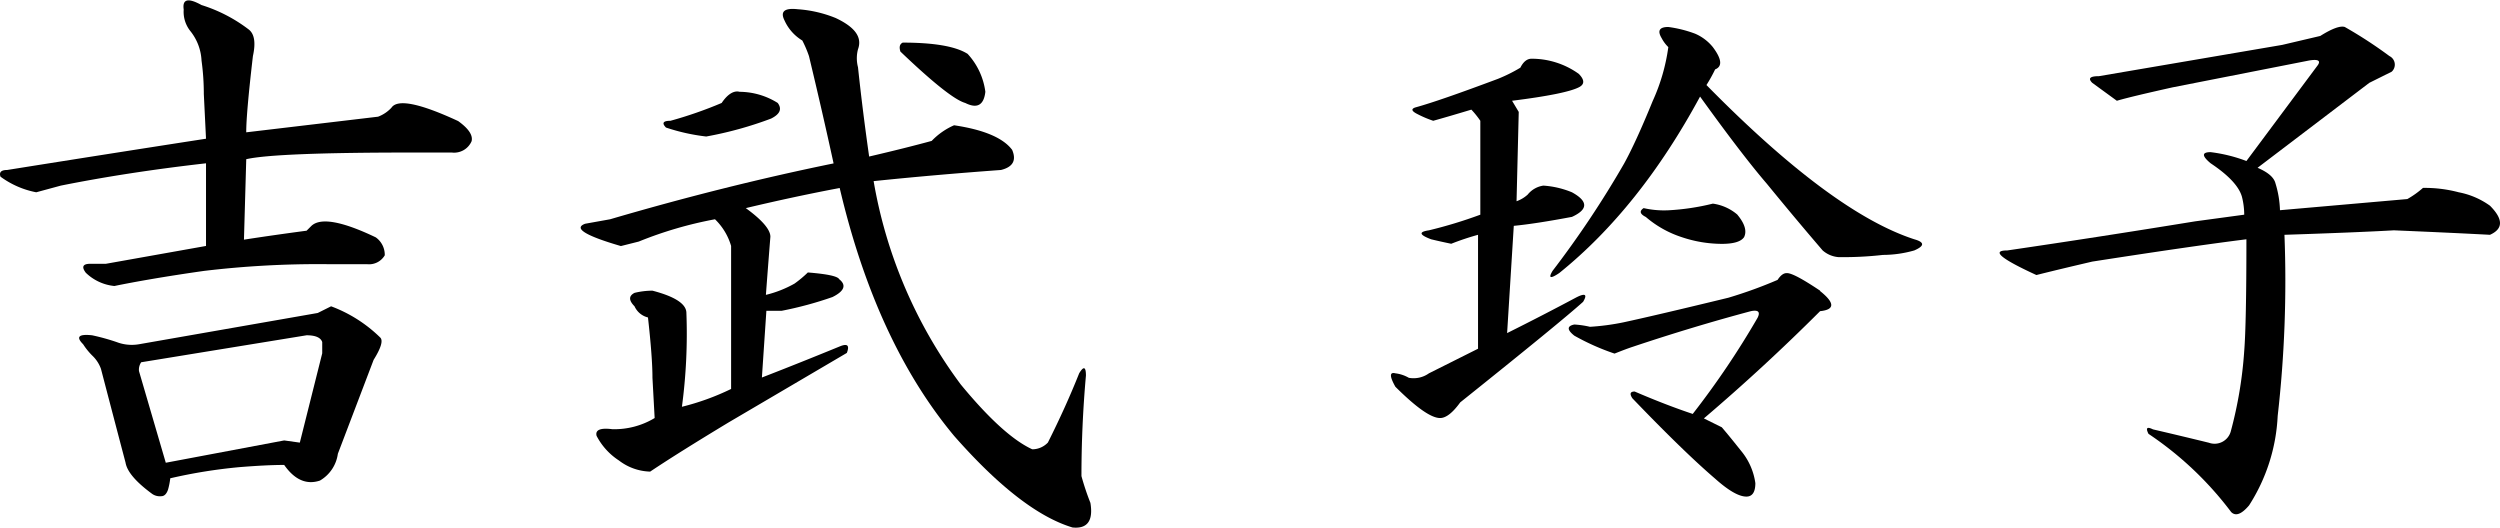 <svg viewBox="0 0 262.24 55.35" xmlns="http://www.w3.org/2000/svg"><path d="m26.06 3.07c.63.46.78 1.4.47 2.81q-.71 6.09-.7 8l13.83-1.64a3.71 3.71 0 0 0 1.4-.94q.94-1.41 7 1.4c1.1.79 1.56 1.49 1.41 2.11a2 2 0 0 1 -2.08 1.19h-4.22q-14.3 0-17.34.7l-.24 8.44c2-.31 4.22-.63 6.57-.94l.47-.47c.93-.94 3.2-.55 6.79 1.17a2.25 2.25 0 0 1 .94 1.88 1.91 1.91 0 0 1 -1.88.93h-4.21a100.93 100.93 0 0 0 -12.89.71c-4.07.58-7.19 1.13-9.38 1.58a5 5 0 0 1 -3-1.39c-.47-.62-.31-.94.47-.94h1.64l10.5-1.87v-8.67q-8.2.93-15.23 2.34l-2.58.7a9.26 9.26 0 0 1 -3.75-1.64c-.16-.46.07-.7.7-.7q11.48-1.83 20.86-3.28l-.23-4.69a25.7 25.7 0 0 0 -.24-3.51 5.35 5.35 0 0 0 -1.14-3.05 3.23 3.23 0 0 1 -.73-2.3c-.16-1.1.46-1.25 1.87-.47a16 16 0 0 1 4.92 2.54zm13.83 32.34c.31.31.08 1.09-.7 2.34l-3.75 9.85a3.85 3.85 0 0 1 -1.88 2.81c-1.4.47-2.66-.08-3.75-1.64-1.25 0-2.81.08-4.68.23a54.14 54.14 0 0 0 -7.27 1.17 7.63 7.63 0 0 1 -.23 1.18c-.16.47-.4.7-.71.7a1.41 1.41 0 0 1 -.94-.23c-1.72-1.26-2.65-2.35-2.81-3.29q-1.17-4.44-2.58-9.84a3.59 3.59 0 0 0 -.93-1.41 7 7 0 0 1 -.94-1.17c-.78-.78-.47-1.09.94-.94a22.6 22.6 0 0 1 2.57.71 4.45 4.45 0 0 0 2.35.23l18.75-3.28 1.4-.7a14.67 14.67 0 0 1 5.16 3.28zm-25.08 2.59a1.38 1.38 0 0 0 -.23.93l2.81 9.61 12.42-2.34 1.64.23 2.35-9.37v-1.18c-.16-.47-.71-.71-1.64-.71z"/><path d="m87.66 1.89c2 .94 2.81 2 2.34 3.28a3.69 3.69 0 0 0 0 1.88q.47 4.45 1.17 9.37c2.66-.62 4.84-1.17 6.56-1.64a7.29 7.29 0 0 1 2.35-1.64q4.68.7 6.09 2.58c.47 1.1.08 1.8-1.17 2.11-4.38.32-8.83.7-13.36 1.17a49.74 49.74 0 0 0 9.14 21.33q4.45 5.4 7.5 6.8a2.26 2.26 0 0 0 1.64-.71c1.25-2.49 2.35-4.92 3.28-7.26.47-.78.71-.7.71.23-.32 3.6-.47 7.11-.47 10.55a27 27 0 0 0 .94 2.81c.31 1.88-.32 2.74-1.88 2.58q-5.4-1.63-12.42-9.61-8.2-9.84-12-26c-3.29.62-6.57 1.33-9.85 2.11 1.72 1.25 2.58 2.26 2.58 3-.16 2-.32 4.07-.47 6.1a11.63 11.63 0 0 0 3-1.18 11.94 11.94 0 0 0 1.4-1.17c2 .16 3.13.39 3.29.71.78.62.54 1.25-.71 1.87a38.11 38.11 0 0 1 -5.32 1.44h-1.61l-.47 7c2.81-1.09 5.55-2.19 8.21-3.28.78-.31 1-.08.7.7l-12.42 7.3q-5.41 3.27-8.21 5.15a5.62 5.62 0 0 1 -3.28-1.17 6.81 6.81 0 0 1 -2.34-2.58c-.16-.62.39-.86 1.64-.7a8.18 8.18 0 0 0 4.45-1.17l-.23-4.22q0-2.12-.47-6.33a2.08 2.08 0 0 1 -1.41-1.17c-.62-.63-.62-1.09 0-1.41a8.06 8.06 0 0 1 1.88-.23q3.56.93 3.56 2.34a57.56 57.56 0 0 1 -.47 9.84 26.11 26.11 0 0 0 5.16-1.87v-15a6.38 6.38 0 0 0 -1.69-2.8 41.21 41.21 0 0 0 -8 2.34l-1.87.47c-3.75-1.09-5-1.88-3.75-2.34l2.62-.47q12-3.52 23.44-5.86-1.17-5.38-2.58-11.25a11.94 11.94 0 0 0 -.7-1.64 4.72 4.72 0 0 1 -1.87-2.11c-.47-.94 0-1.33 1.4-1.17a12.84 12.84 0 0 1 3.97.92zm-10.08 7.74a7.6 7.6 0 0 1 4 1.17c.47.63.24 1.17-.7 1.64a39.15 39.15 0 0 1 -6.8 1.88 20.79 20.79 0 0 1 -4.22-.94c-.46-.47-.31-.71.47-.71a42.86 42.86 0 0 0 5.37-1.87c.63-.94 1.3-1.33 1.88-1.17zm23.9-4a7.25 7.25 0 0 1 1.88 4c-.16 1.4-.86 1.8-2.11 1.17q-1.64-.46-6.8-5.39c-.15-.47-.08-.78.24-.94q4.92 0 6.79 1.17z"/><path d="m165.61 7.75q.93.95 0 1.41-1.41.71-7 1.41l.7 1.17-.23 9.37a3.48 3.48 0 0 0 1.17-.7 2.59 2.59 0 0 1 1.64-.94 9.46 9.46 0 0 1 3 .7q2.57 1.41 0 2.58c-2.5.47-4.54.79-6.1.94l-.7 11.25q3.75-1.87 7.27-3.75c.93-.47 1.17-.31.7.47q-2.34 2.11-12.89 10.55c-.79 1.09-1.49 1.64-2.11 1.64-.94 0-2.5-1.1-4.69-3.28q-.93-1.65 0-1.41a3.7 3.7 0 0 1 1.41.47 2.78 2.78 0 0 0 2.11-.47l5.15-2.58v-11.95a27 27 0 0 0 -2.81.94c-.78-.16-1.49-.32-2.11-.47-1.25-.47-1.33-.78-.23-.94a47.52 47.52 0 0 0 5.39-1.64v-9.85a9.38 9.38 0 0 0 -.94-1.17c-1.56.47-2.89.86-4 1.17a11.32 11.32 0 0 1 -1.65-.7c-.62-.31-.7-.54-.23-.7 1.72-.47 4.61-1.48 8.67-3a16.57 16.57 0 0 0 2.35-1.17c.31-.62.7-.94 1.17-.94a8.46 8.46 0 0 1 4.96 1.59zm12.19-4.22a4.85 4.85 0 0 1 1.87 1.41q1.41 1.88.24 2.34a15.66 15.66 0 0 1 -.91 1.64q13.13 13.36 21.8 16.18 1.64.46 0 1.17a12.05 12.05 0 0 1 -3.29.47 36.55 36.55 0 0 1 -4.68.23 2.86 2.86 0 0 1 -1.64-.7q-2.82-3.28-5.86-7-2.58-3-7-9.14-6.33 11.71-14.77 18.51c-.94.63-1.17.55-.7-.23a102.74 102.74 0 0 0 7.5-11.25c.78-1.41 1.79-3.59 3-6.56a20.15 20.15 0 0 0 1.64-5.66 3.64 3.64 0 0 1 -.7-.94c-.47-.78-.23-1.17.7-1.17a12.76 12.76 0 0 1 2.8.7zm13.12 27q2.34 1.87 0 2.11-5.85 5.85-12.19 11.25l1.88.93c.94 1.1 1.64 2 2.11 2.58a6.76 6.76 0 0 1 1.41 3.28c0 .94-.32 1.41-.94 1.41-.79 0-1.88-.63-3.28-1.88q-3.28-2.81-8.68-8.43c-.31-.47-.23-.71.24-.71q3.28 1.41 6.09 2.35a88.45 88.45 0 0 0 6.8-10.08c.31-.62.08-.86-.7-.7q-6.1 1.63-12.43 3.75c-.46.15-1.09.39-1.87.7a24.38 24.38 0 0 1 -4.22-1.88q-1.17-.93 0-1.17a9.67 9.67 0 0 1 1.64.24 24.55 24.55 0 0 0 3.52-.47c2.18-.47 5.86-1.33 11-2.58a47.27 47.27 0 0 0 5.16-1.87c.31-.47.62-.71.94-.71.48-.04 1.65.59 3.52 1.84zm-8.67-8c.78.94 1 1.72.7 2.34-.31.47-1.09.71-2.34.71a13.25 13.25 0 0 1 -4.22-.71 11 11 0 0 1 -3.75-2.11c-.62-.31-.7-.62-.23-.93a9.68 9.68 0 0 0 2.57.23 24.78 24.78 0 0 0 4.69-.7 5 5 0 0 1 2.58 1.16z"/><path d="m250.64 5.88a1 1 0 0 1 .24 1.64l-2.35 1.17-11.72 8.91c1.09.47 1.72 1 1.88 1.64a10.58 10.58 0 0 1 .47 2.81l13.36-1.17a9.61 9.61 0 0 0 1.64-1.17 13.85 13.85 0 0 1 3.75.46 8.25 8.25 0 0 1 3.28 1.41c1.4 1.41 1.4 2.42 0 3.05-3-.16-6.33-.31-10.08-.47-2.81.16-6.64.31-11.48.47a125 125 0 0 1 -.71 19 19 19 0 0 1 -3 9.38c-.79.93-1.41 1.17-1.88.7a35.61 35.61 0 0 0 -8.67-8.2c-.32-.63-.16-.78.47-.47q3 .7 5.86 1.4a1.76 1.76 0 0 0 2.3-1.19 43.51 43.51 0 0 0 1.41-8.43c.15-1.88.23-5.78.23-11.72q-5.62.7-16.17 2.34c-2 .47-4 .94-5.86 1.41q-5.62-2.58-3.05-2.58 9.62-1.41 19.69-3.05l5.16-.7a7.63 7.63 0 0 0 -.24-1.88q-.46-1.63-3.28-3.51-1.41-1.17 0-1.17a16.08 16.08 0 0 1 3.75.93l7.5-10.07c.31-.47 0-.63-.94-.47l-14.29 2.81c-2.82.63-4.77 1.09-5.86 1.41l-2.58-1.88c-.47-.47-.24-.7.7-.7l19.22-3.28 4-.94c1.24-.78 2.1-1.09 2.57-.94a46.19 46.19 0 0 1 4.68 3.05z"/></svg>
